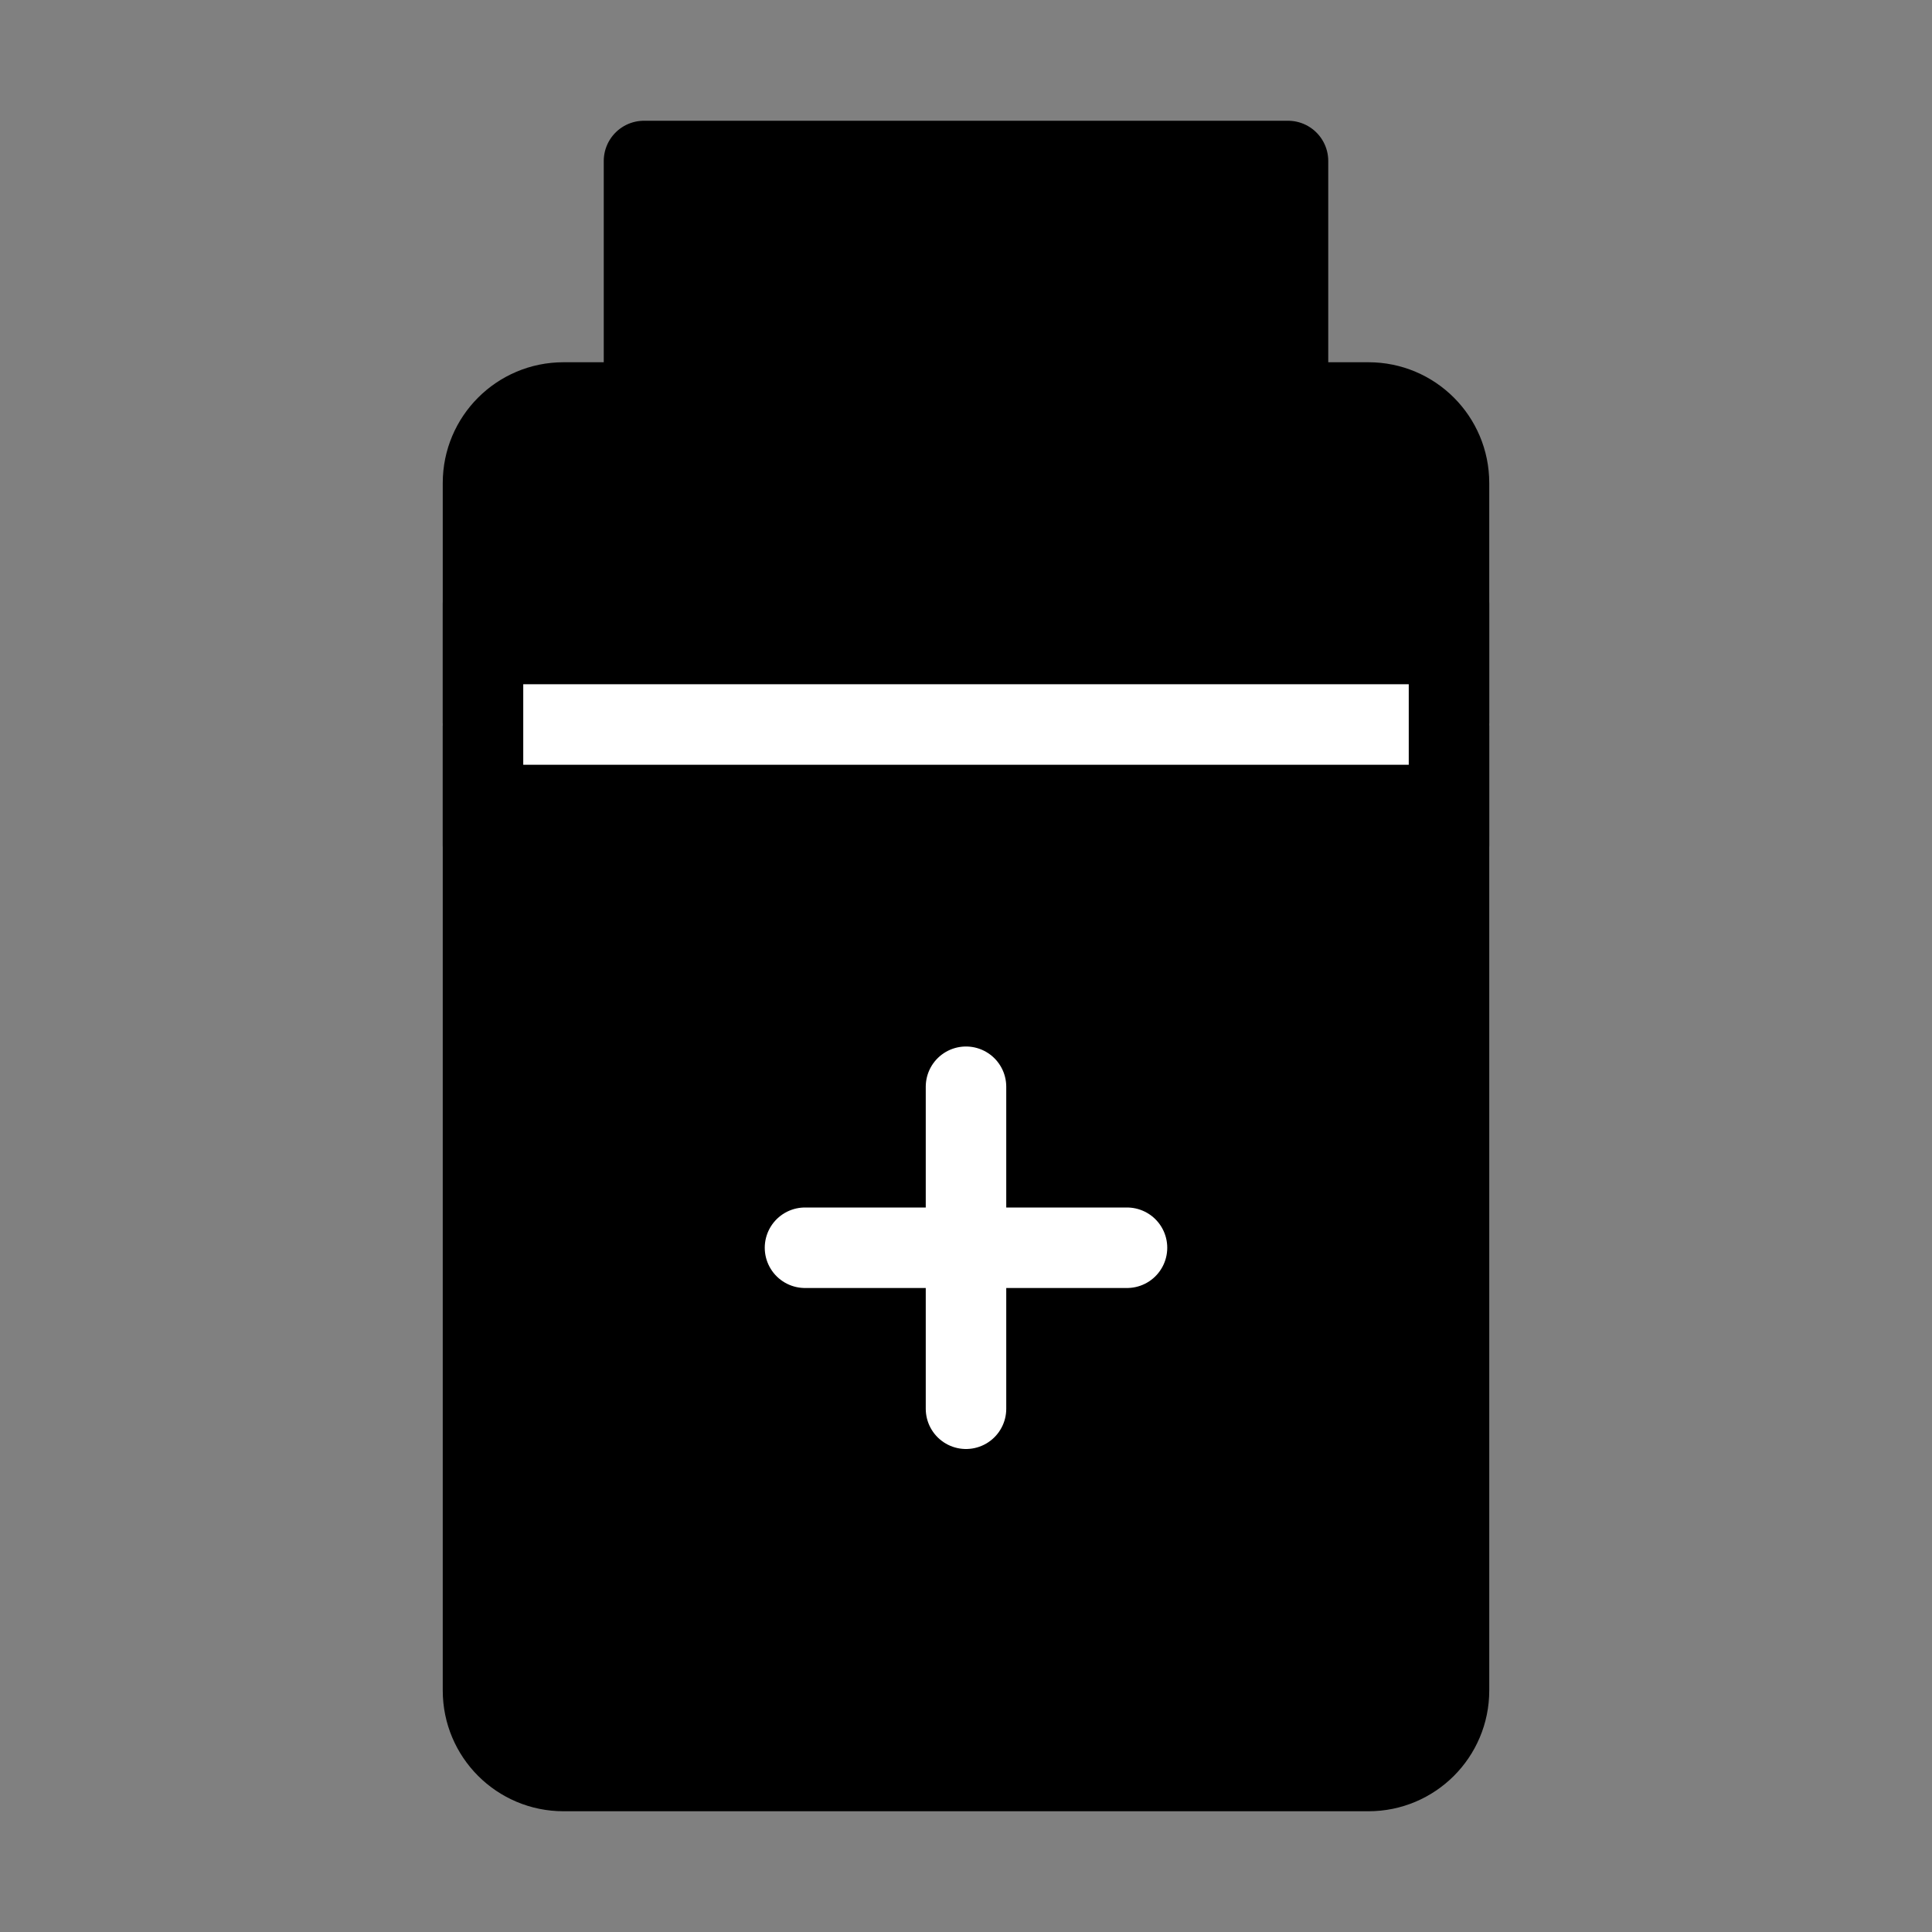 <svg viewBox="0 0 48 48" fill="none" xmlns="http://www.w3.org/2000/svg"><rect x="0" y="0" width="48" height="48" fill="#808080" stroke="none"/><path d="M34 10H14C12.895 10 12 10.895 12 12L12 42C12 43.105 12.895 44 14 44H34C35.105 44 36 43.105 36 42V12C36 10.895 35.105 10 34 10Z" fill="currentColor" stroke="currentColor" stroke-width="2" stroke-linejoin="round"/><path d="M12 18H36" stroke="#fff" stroke-width="2" stroke-linecap="round"/><path d="M12 15V21" stroke="currentColor" stroke-width="2" stroke-linecap="round" stroke-linejoin="round"/><path d="M36 15V21" stroke="currentColor" stroke-width="2" stroke-linecap="round" stroke-linejoin="round"/><path d="M32 4H16L16 10H32V4Z" fill="currentColor" stroke="currentColor" stroke-width="2" stroke-linejoin="round"/><path d="M20 31H28" stroke="#fff" stroke-width="2" stroke-linecap="round"/><path d="M24 27V35" stroke="#fff" stroke-width="2" stroke-linecap="round"/></svg>